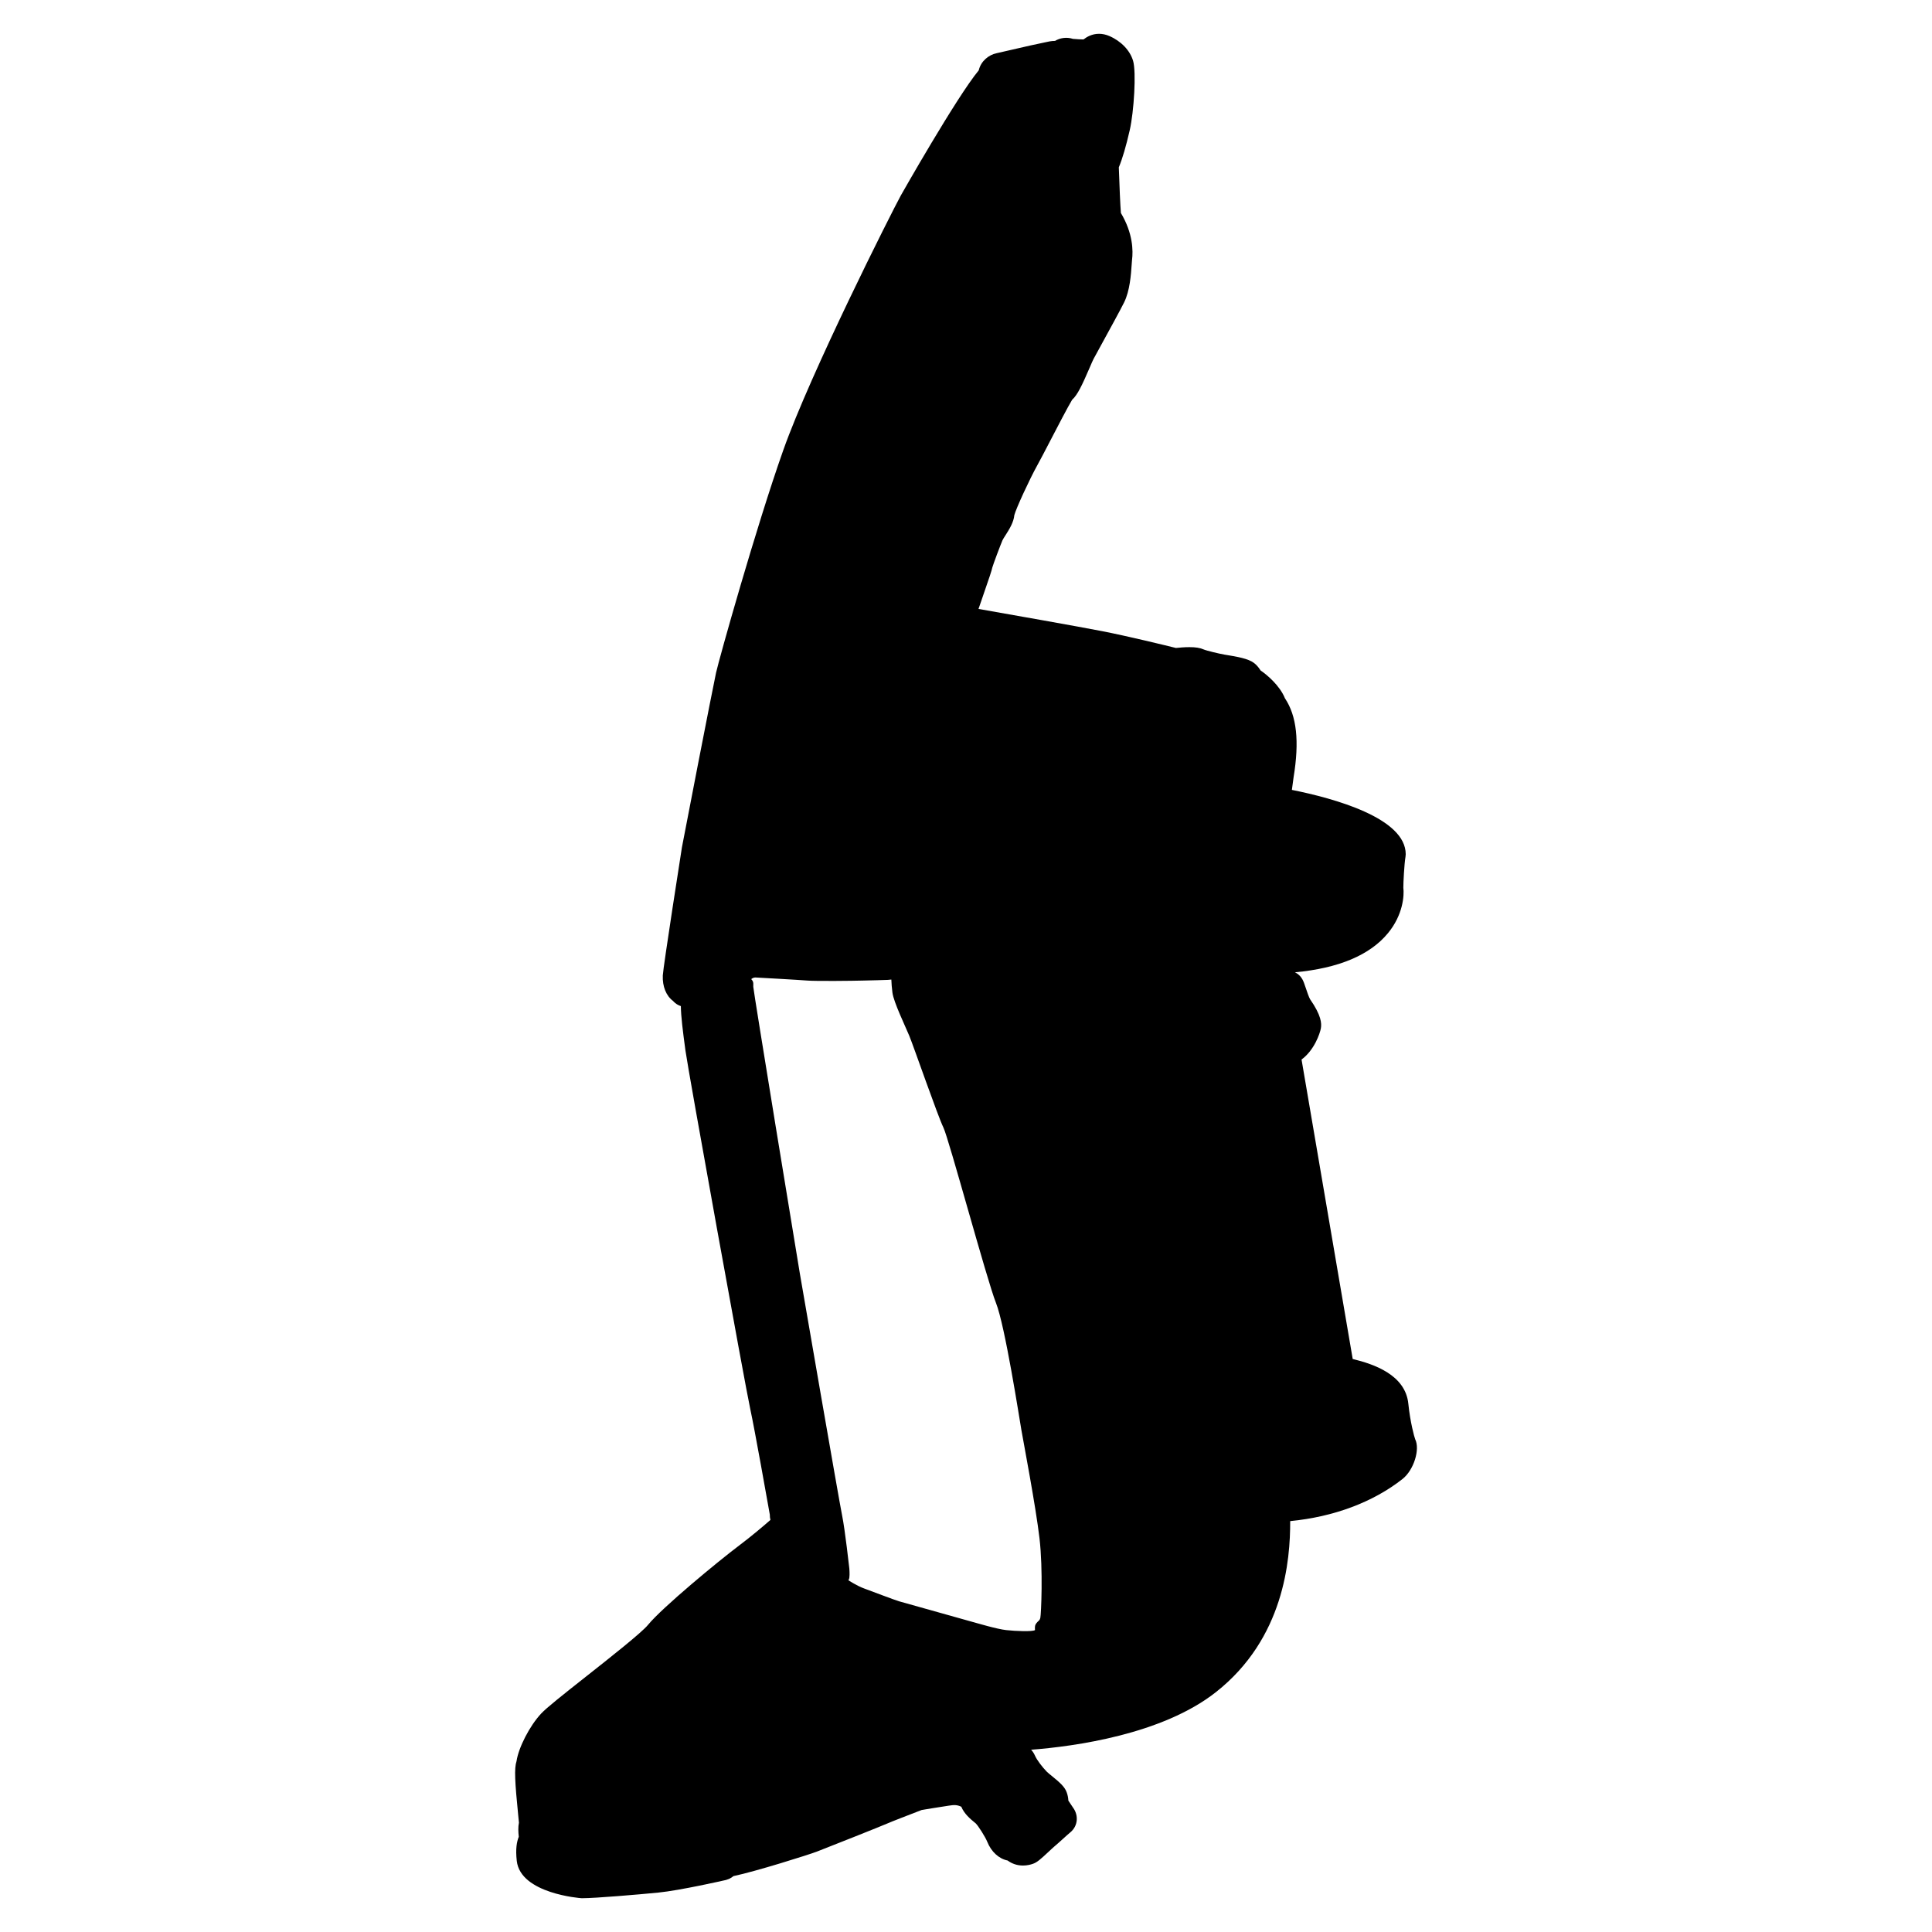 <?xml version="1.0" encoding="utf-8"?>
<!-- Generator: Adobe Illustrator 16.0.0, SVG Export Plug-In . SVG Version: 6.00 Build 0)  -->
<!DOCTYPE svg PUBLIC "-//W3C//DTD SVG 1.1//EN" "http://www.w3.org/Graphics/SVG/1.1/DTD/svg11.dtd">
<svg version="1.1" id="Layer_1" xmlns="http://www.w3.org/2000/svg" xmlns:xlink="http://www.w3.org/1999/xlink" x="0px" y="0px"
	 width="200px" height="200px" viewBox="0 0 200 200" enable-background="new 0 0 200 200" xml:space="preserve">
<path d="M146.499,148.989c-0.093-0.232-0.521-1.802-0.708-3.67c-0.299-2.985-3.535-4.098-5.759-4.637l-5.296-30.999
	c1.317-0.968,1.899-2.683,1.998-3.219c0.094-0.523,0.052-1.34-1.114-3.024c-0.117-0.184-0.335-0.833-0.44-1.145
	c-0.157-0.469-0.245-0.723-0.373-0.944c-0.176-0.307-0.428-0.541-0.753-0.699c4.526-0.42,7.76-1.779,9.634-4.058
	c1.564-1.901,1.685-3.911,1.586-4.695c-0.009-0.448,0.1-2.528,0.222-3.195l0.024-0.27c0-3.744-7.37-5.781-11.784-6.664
	c0.05-0.353,0.107-0.781,0.175-1.298c0.613-3.747,0.328-6.358-0.896-8.189c-0.529-1.31-1.856-2.43-2.513-2.871
	c-0.097-0.15-0.246-0.37-0.476-0.598c-0.525-0.526-1.37-0.738-3.065-1.014l-0.241-0.04c-0.506-0.09-1.788-0.387-2.143-0.539
	c-0.367-0.158-0.814-0.228-1.449-0.228c-0.516,0-1.067,0.049-1.396,0.085c-1.06-0.262-4.966-1.219-7.655-1.743
	c-2.41-0.47-9.644-1.747-12.782-2.298c0.052-0.151,0.151-0.437,0.273-0.791c0.922-2.656,1.096-3.2,1.148-3.47
	c0.109-0.387,0.83-2.306,1.061-2.846c0.062-0.143,0.187-0.322,0.312-0.52c0.396-0.623,0.843-1.327,0.916-2.088
	c0.172-0.666,1.582-3.73,2.367-5.137c0.284-0.507,0.8-1.5,1.37-2.597c0.727-1.399,1.787-3.442,2.246-4.204
	c0.558-0.503,1.022-1.489,1.809-3.311c0.174-0.402,0.317-0.743,0.407-0.913c0.114-0.217,0.419-0.772,0.799-1.464
	c0.821-1.498,1.946-3.548,2.362-4.383c0.603-1.212,0.719-2.918,0.787-3.937c0.014-0.206,0.024-0.375,0.038-0.487
	c0.115-0.914,0.106-2.724-1.155-4.839c-0.062-0.741-0.151-2.805-0.215-4.729c0.37-0.882,0.751-2.177,1.134-3.859
	c0.433-1.905,0.687-6.007,0.343-7.165c-0.319-1.078-1.237-2.037-2.456-2.566c-0.354-0.153-0.713-0.231-1.07-0.231
	c-0.734,0-1.274,0.326-1.606,0.583c-0.012,0-0.022,0-0.034,0c-0.282,0.001-0.638-0.027-1.06-0.058
	c-0.625-0.204-1.312-0.117-1.851,0.208c-0.388,0.001-0.769,0.088-1.075,0.159c-0.097,0.022-0.189,0.044-0.271,0.058
	c-0.357,0.06-1.739,0.377-3.509,0.785c-0.609,0.141-1.088,0.252-1.192,0.273c-0.817,0.165-1.63,0.814-1.854,1.774
	c-2.284,2.753-8.005,12.844-8.066,12.955c-0.973,1.78-9.326,18.328-12.175,26.384c-2.805,7.929-6.651,21.65-6.954,23.029
	c-0.306,1.389-3.426,17.442-3.531,18.065c-0.019,0.115-1.942,12.4-1.98,13.263c-0.05,1.153,0.362,2.125,1.058,2.637
	c0.016,0.019,0.033,0.037,0.05,0.056c0.207,0.223,0.467,0.386,0.761,0.481c0.012,1.059,0.197,2.532,0.474,4.592
	c0.276,2.051,6.179,34.697,6.719,37.16c0.437,1.997,1.782,9.572,2.016,10.889c-0.003,0.176,0.015,0.363,0.063,0.552
	c-0.77,0.672-1.976,1.694-3.216,2.628c-2.163,1.627-7.981,6.429-9.466,8.244c-0.657,0.804-3.968,3.416-6.386,5.323
	c-2.528,1.995-4.106,3.248-4.67,3.852c-1.196,1.281-2.34,3.53-2.544,4.919c-0.249,0.751-0.176,2.108,0.181,5.687l0.067,0.686
	c-0.094,0.448-0.07,0.946-0.016,1.461c-0.205,0.497-0.349,1.24-0.208,2.493c0.382,3.404,6.629,3.861,6.692,3.863l0.119,0.001
	c1.288,0,5.72-0.373,7.838-0.582c2.238-0.219,6.818-1.261,7.013-1.306l0.334-0.119c0.163-0.08,0.309-0.176,0.439-0.282
	c2.278-0.476,7.796-2.214,8.619-2.531c1.074-0.415,6.785-2.678,7.37-2.942c0.333-0.151,2.257-0.896,3.486-1.368
	c0.43-0.072,1.728-0.289,2.807-0.45c0.54-0.083,0.842-0.104,1.301,0.111c0.304,0.744,0.964,1.287,1.35,1.605l0.145,0.119
	c0.253,0.245,0.985,1.389,1.192,1.904c0.416,1.041,1.216,1.764,2.107,1.938c0.45,0.337,0.999,0.521,1.59,0.521
	c0.443,0,0.813-0.101,1.048-0.185c0.417-0.152,0.761-0.453,1.636-1.272c0.225-0.211,0.434-0.408,0.571-0.522
	c0.222-0.185,0.571-0.499,0.906-0.802c0.294-0.267,0.575-0.521,0.719-0.637c0.408-0.33,0.652-0.791,0.688-1.298
	c0.043-0.616-0.235-1.09-0.42-1.331l-0.449-0.674c-0.015-0.266-0.063-0.578-0.185-0.891c-0.219-0.569-0.713-0.993-1.5-1.638
	c-0.222-0.181-0.435-0.349-0.561-0.478c-0.429-0.439-1-1.168-1.214-1.656c-0.102-0.23-0.235-0.433-0.395-0.604
	c4.457-0.343,13.553-1.571,19.13-5.964c7.059-5.562,7.702-13.661,7.688-17.704c4.496-0.434,8.58-1.957,11.635-4.365
	C146.362,152.17,147.021,150.031,146.499,148.989z M107.693,167.484c-0.086,0.341-0.213,0.256-0.469,0.639
	c-0.095,0.143-0.102,0.363-0.082,0.624c-0.293,0.18-2.004,0.106-2.979,0s-3.006-0.718-3.794-0.933
	c-0.789-0.215-6.777-1.9-7.279-2.043c-0.502-0.145-2.833-1.041-3.622-1.328c-0.789-0.286-1.646-0.859-1.647-0.86
	c0.05-0.054,0.083-0.12,0.102-0.253c0.05-0.352,0-0.954,0-0.954s-0.452-4.067-0.753-5.524c-0.301-1.457-4.068-23.254-4.369-25.012
	c-0.301-1.758-4.821-29.331-4.821-29.683c0-0.081,0-0.118,0-0.136c0-0.011,0-0.014,0-0.012c0-0.021,0-0.074,0-0.205
	c0-0.183-0.1-0.324-0.214-0.447c0.108-0.086,0.262-0.176,0.438-0.168c0.333,0.016,4.496,0.248,5.38,0.319
	c0.885,0.072,4.829,0.029,5.728,0c0.899-0.028,2.233-0.043,2.596-0.071c0.135-0.012,0.259-0.023,0.363-0.035
	c0.016,0.408,0.047,0.854,0.113,1.357c0.127,0.979,1.318,3.444,1.744,4.467c0.425,1.021,2.977,8.377,3.529,9.488
	c0.553,1.111,4.508,15.812,5.442,18.152c0.936,2.339,2.424,11.949,2.637,13.183c0.214,1.234,1.488,7.91,1.871,11.185
	C107.991,162.51,107.777,167.145,107.693,167.484z"/>
</svg>
